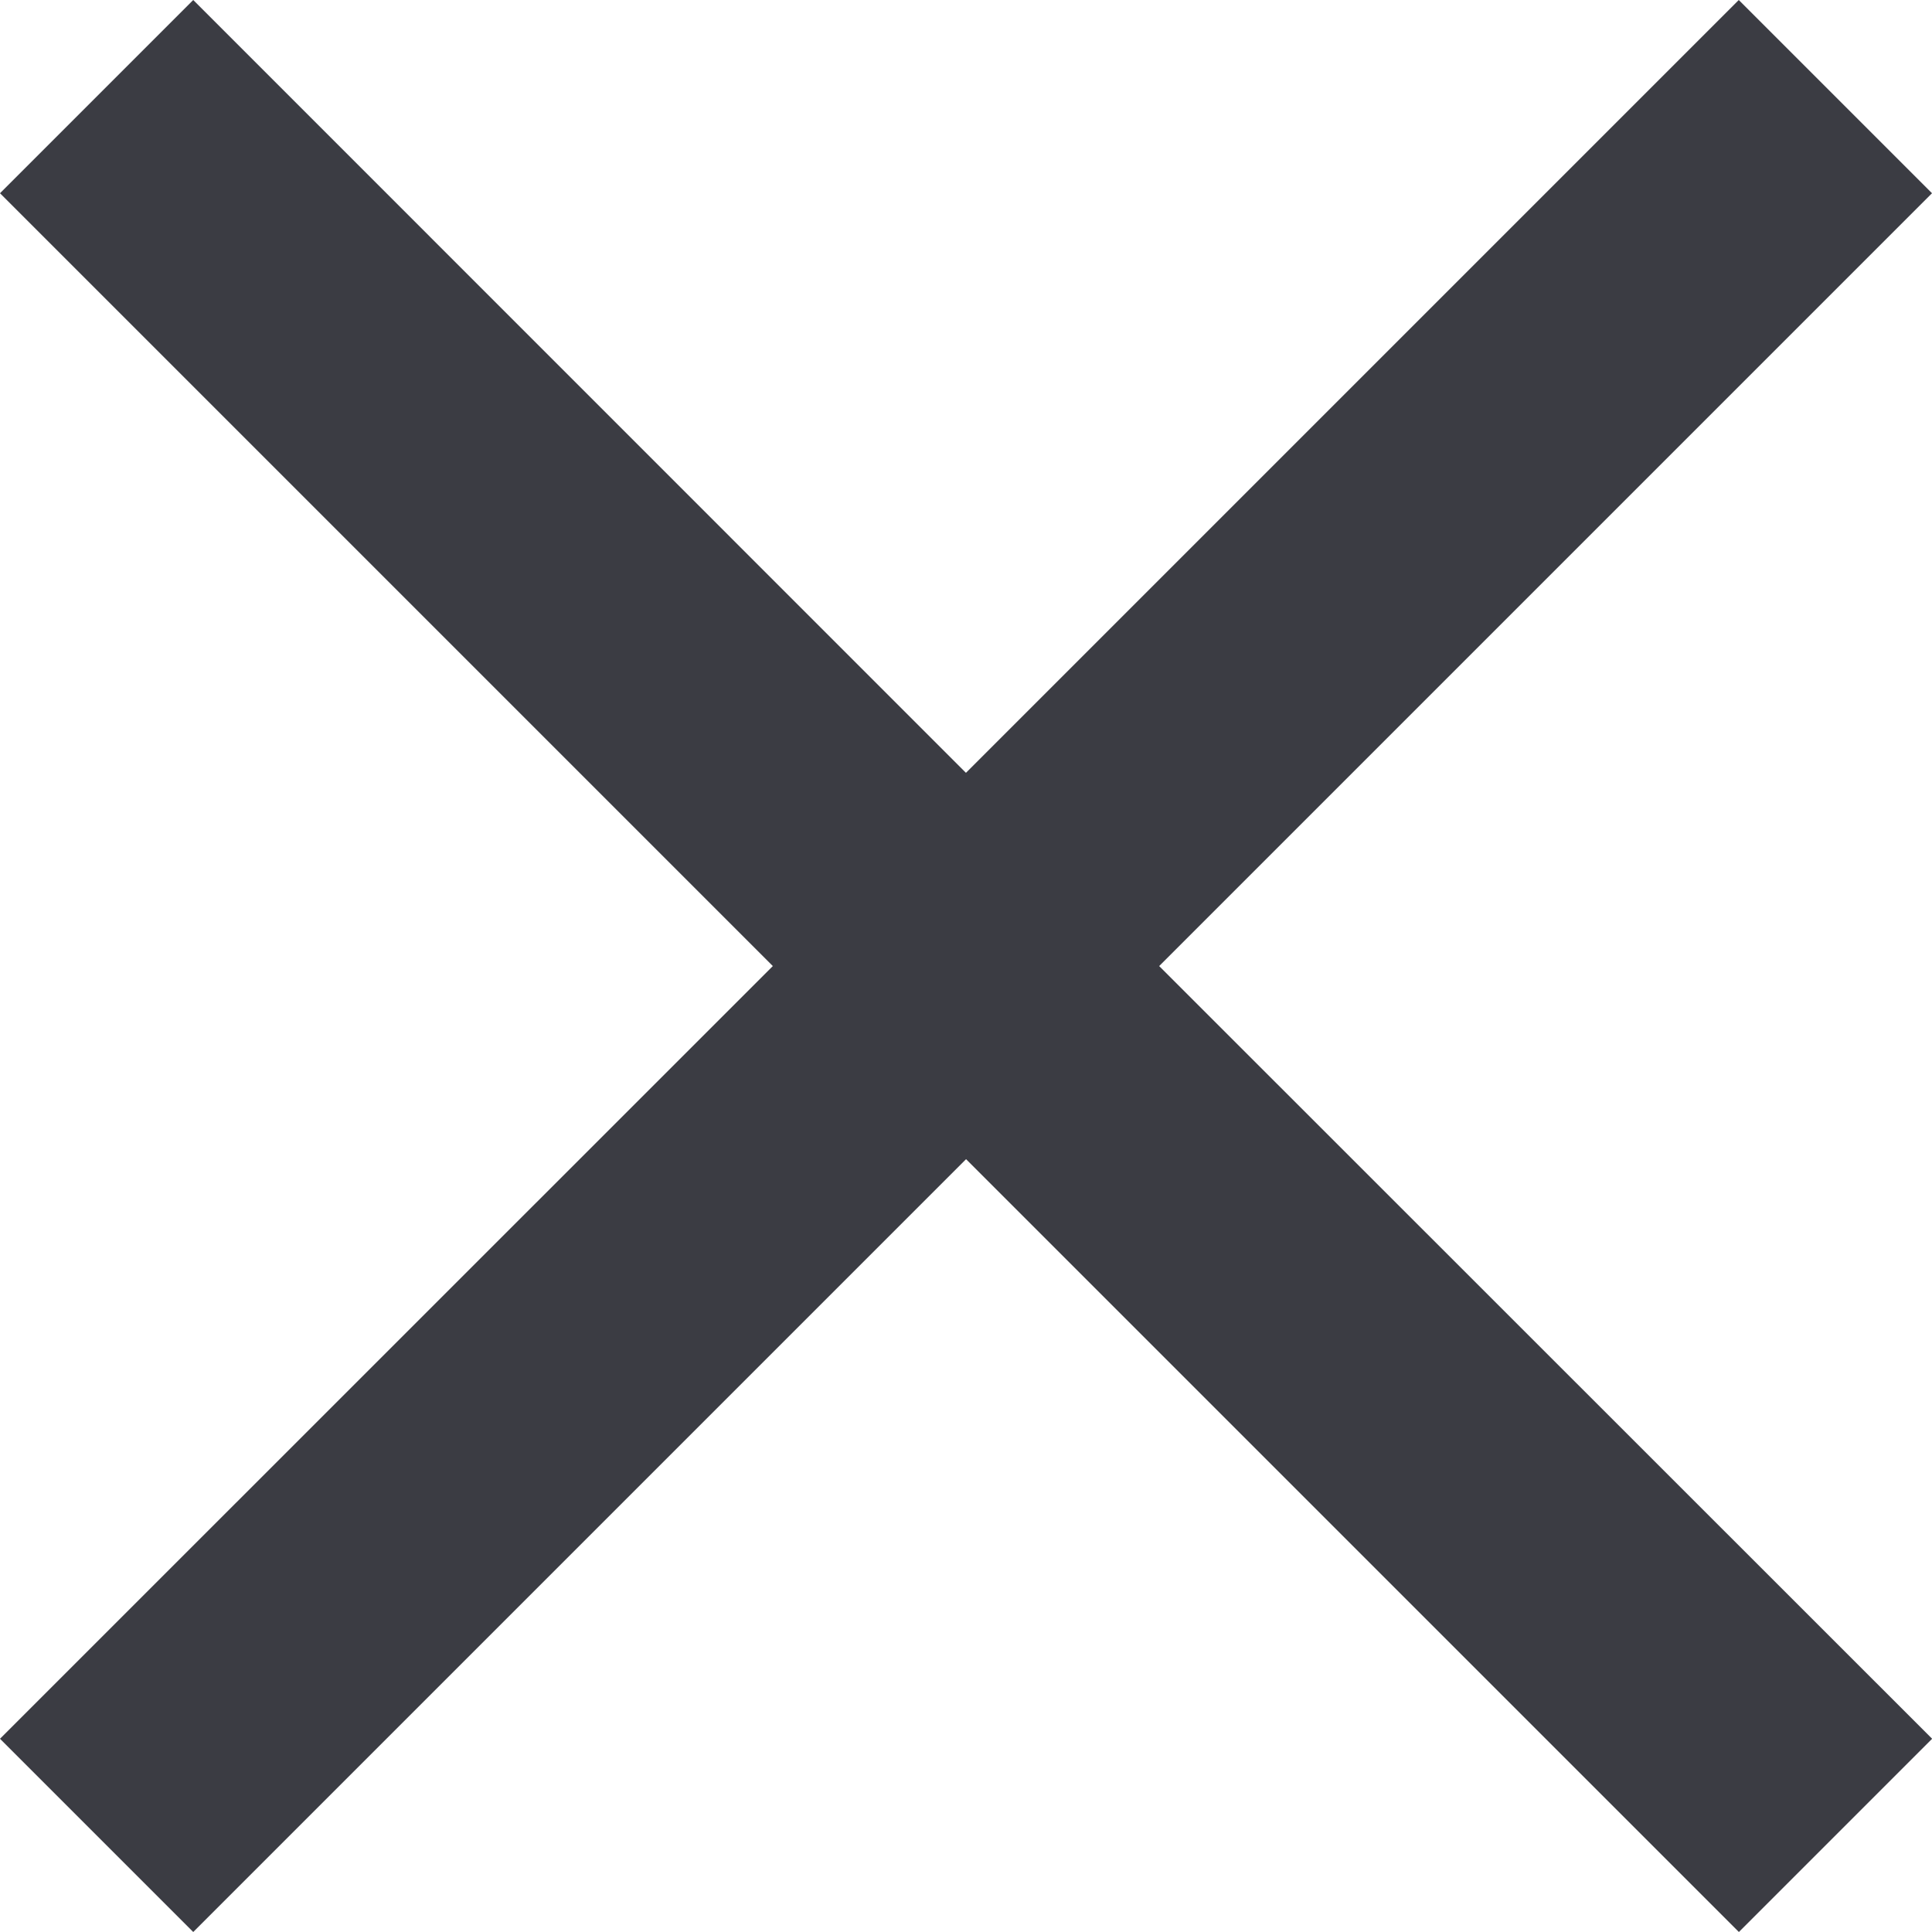 <svg xmlns="http://www.w3.org/2000/svg" width="14.867" height="14.867" viewBox="0 0 14.867 14.867">
  <path id="path" d="M19.867,6.487,18.38,5l-5.947,5.947L6.487,5,5,6.487l5.947,5.947L5,18.38l1.487,1.487,5.947-5.947,5.947,5.947,1.487-1.487L13.92,12.434Z" transform="translate(-5 -5)" fill="#3b3c43" fill-rule="evenodd"/>
</svg>
